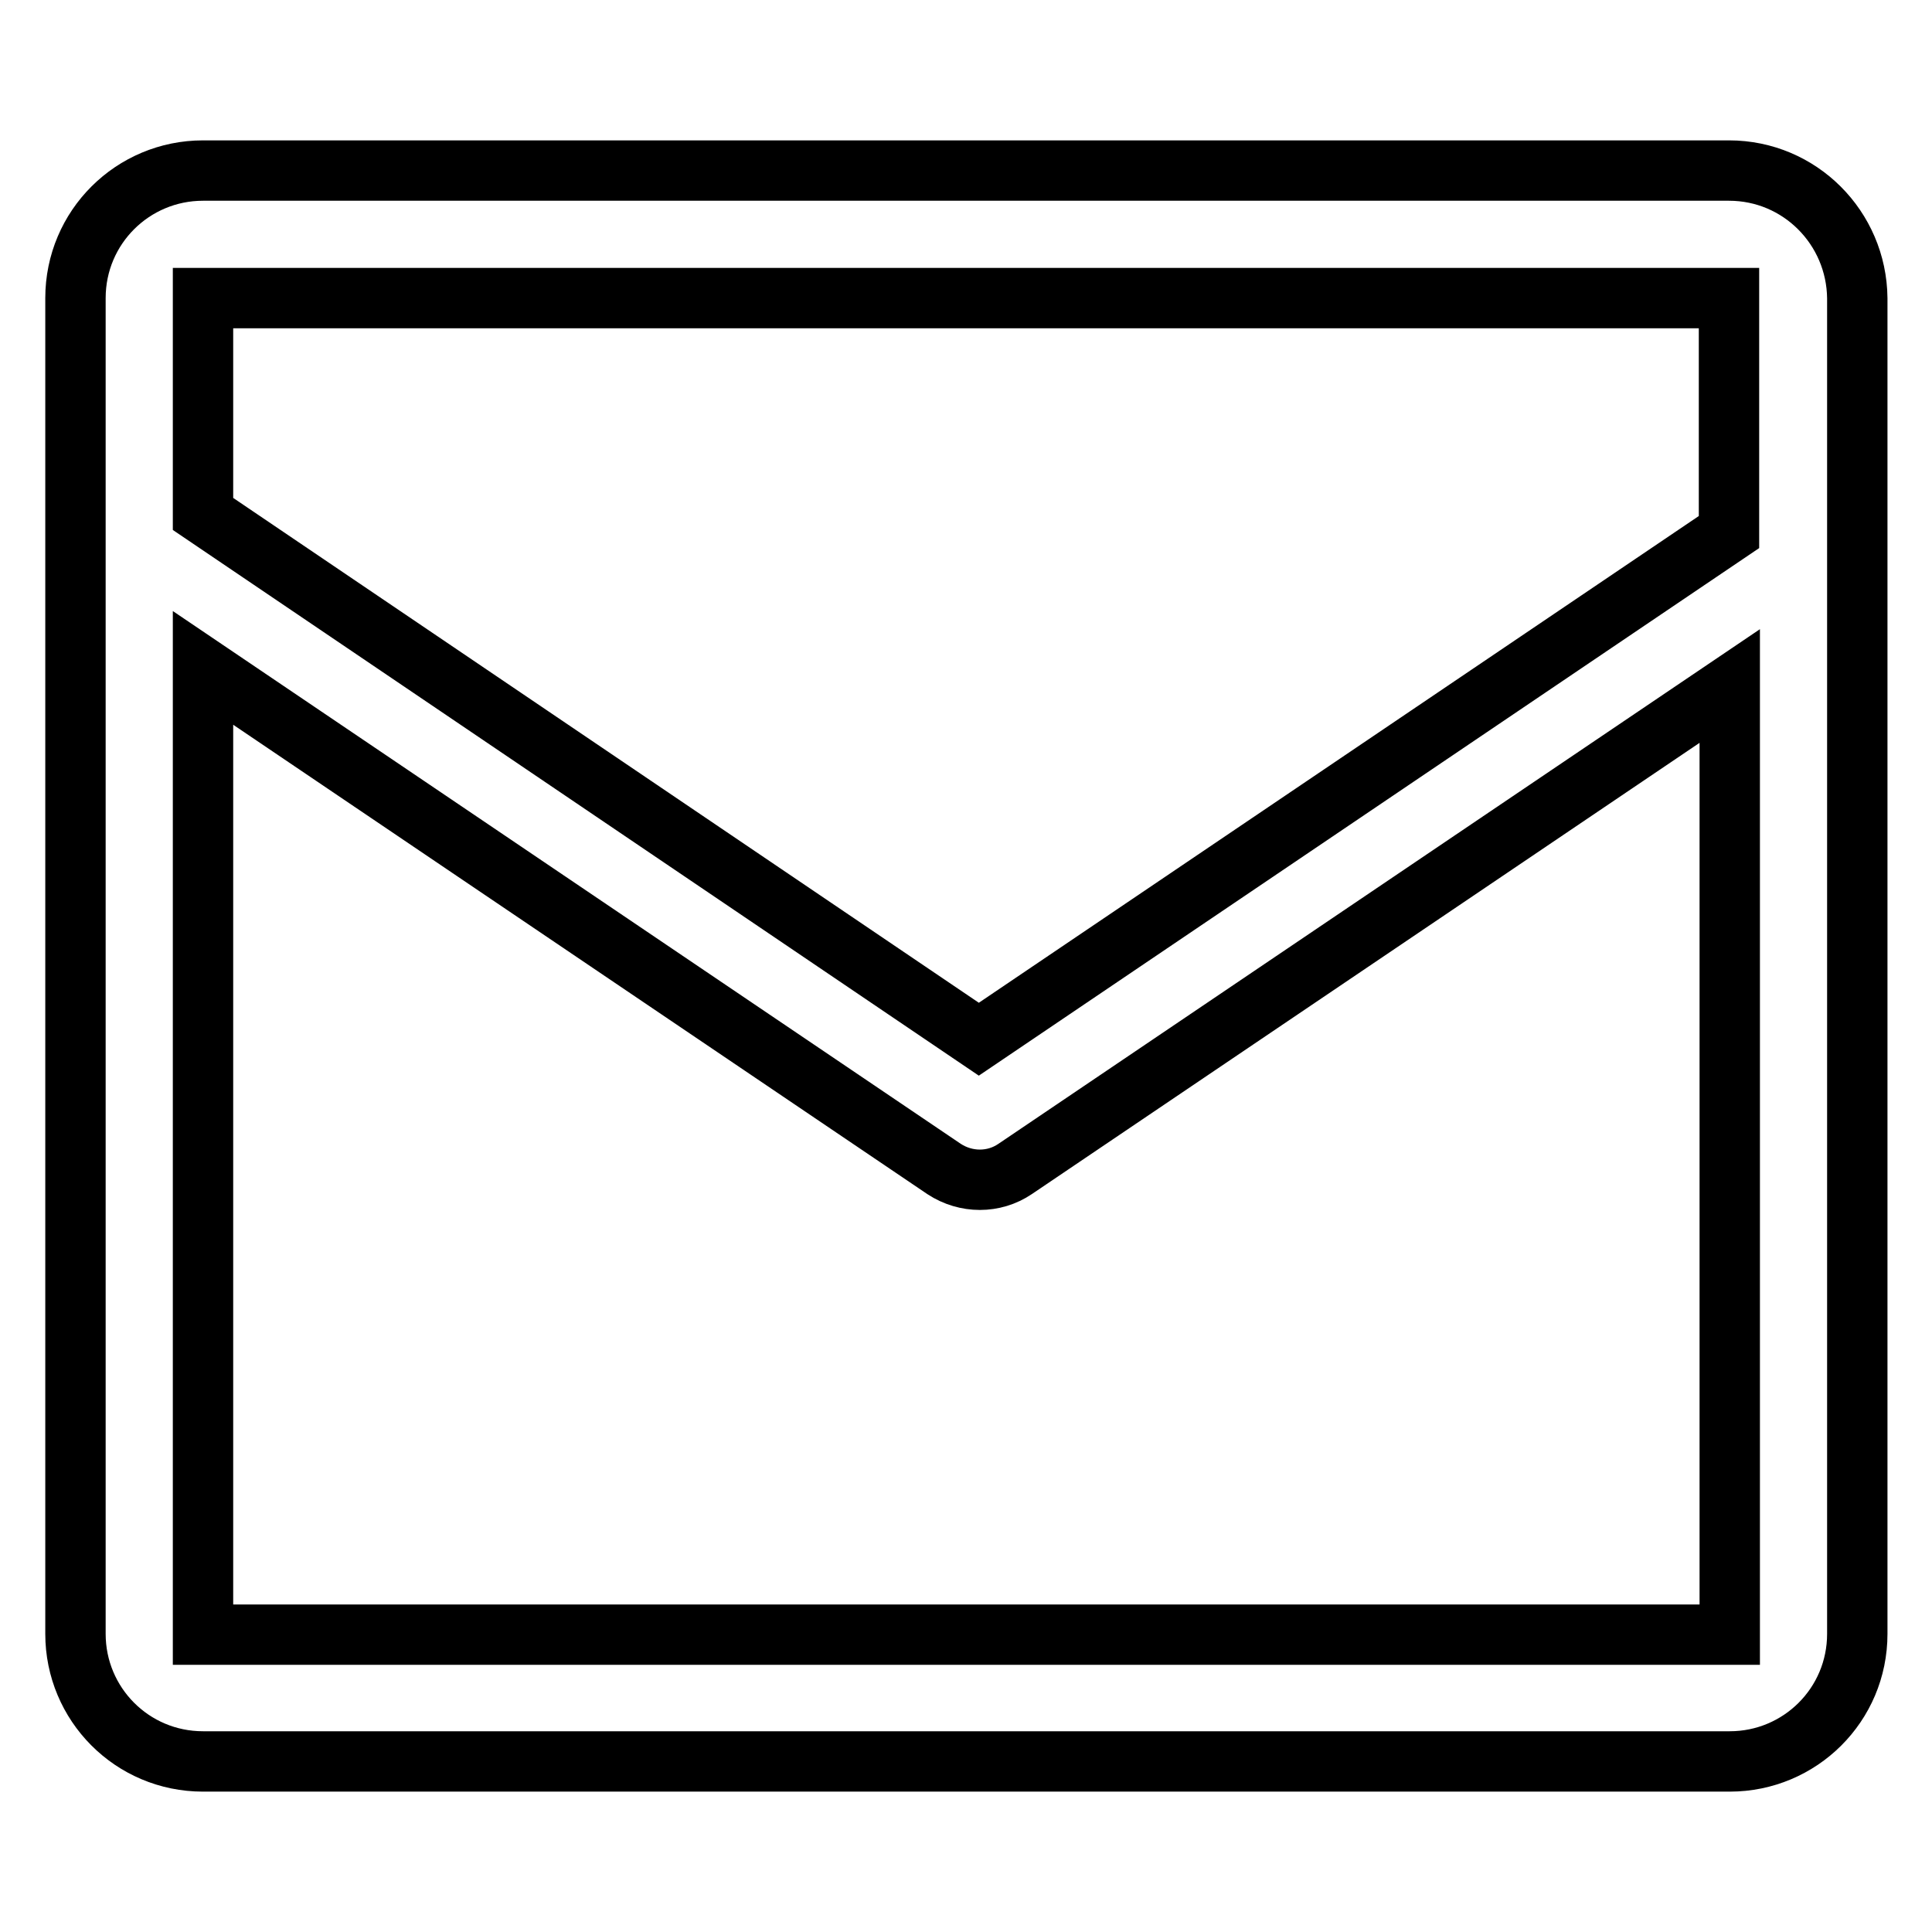 <?xml version="1.0" encoding="utf-8"?>
<!-- Svg Vector Icons : http://www.onlinewebfonts.com/icon -->
<!DOCTYPE svg PUBLIC "-//W3C//DTD SVG 1.1//EN" "http://www.w3.org/Graphics/SVG/1.1/DTD/svg11.dtd">
<svg version="1.1" xmlns="http://www.w3.org/2000/svg" xmlns:xlink="http://www.w3.org/1999/xlink" x="0px" y="0px" viewBox="0 0 256 256" enable-background="new 0 0 256 256" xml:space="preserve">
<g> <path stroke-width="8" fill-opacity="0" stroke="#000000"  d="M229.1,22.6H26.9c-9.3,0-16.9,7.5-16.9,16.9v177c0,9.3,7.5,16.9,16.9,16.9h202.3c9.3,0,16.9-7.5,16.9-16.9 v-177C246,30.2,238.5,22.6,229.1,22.6z M229.1,39.5v31l-99.4,67.2L26.9,68.1V39.5H229.1z M26.9,216.5v-128l98.2,66.4 c2.9,1.9,6.6,1.9,9.4,0l94.7-64v125.7H26.9z"/></g>
</svg>